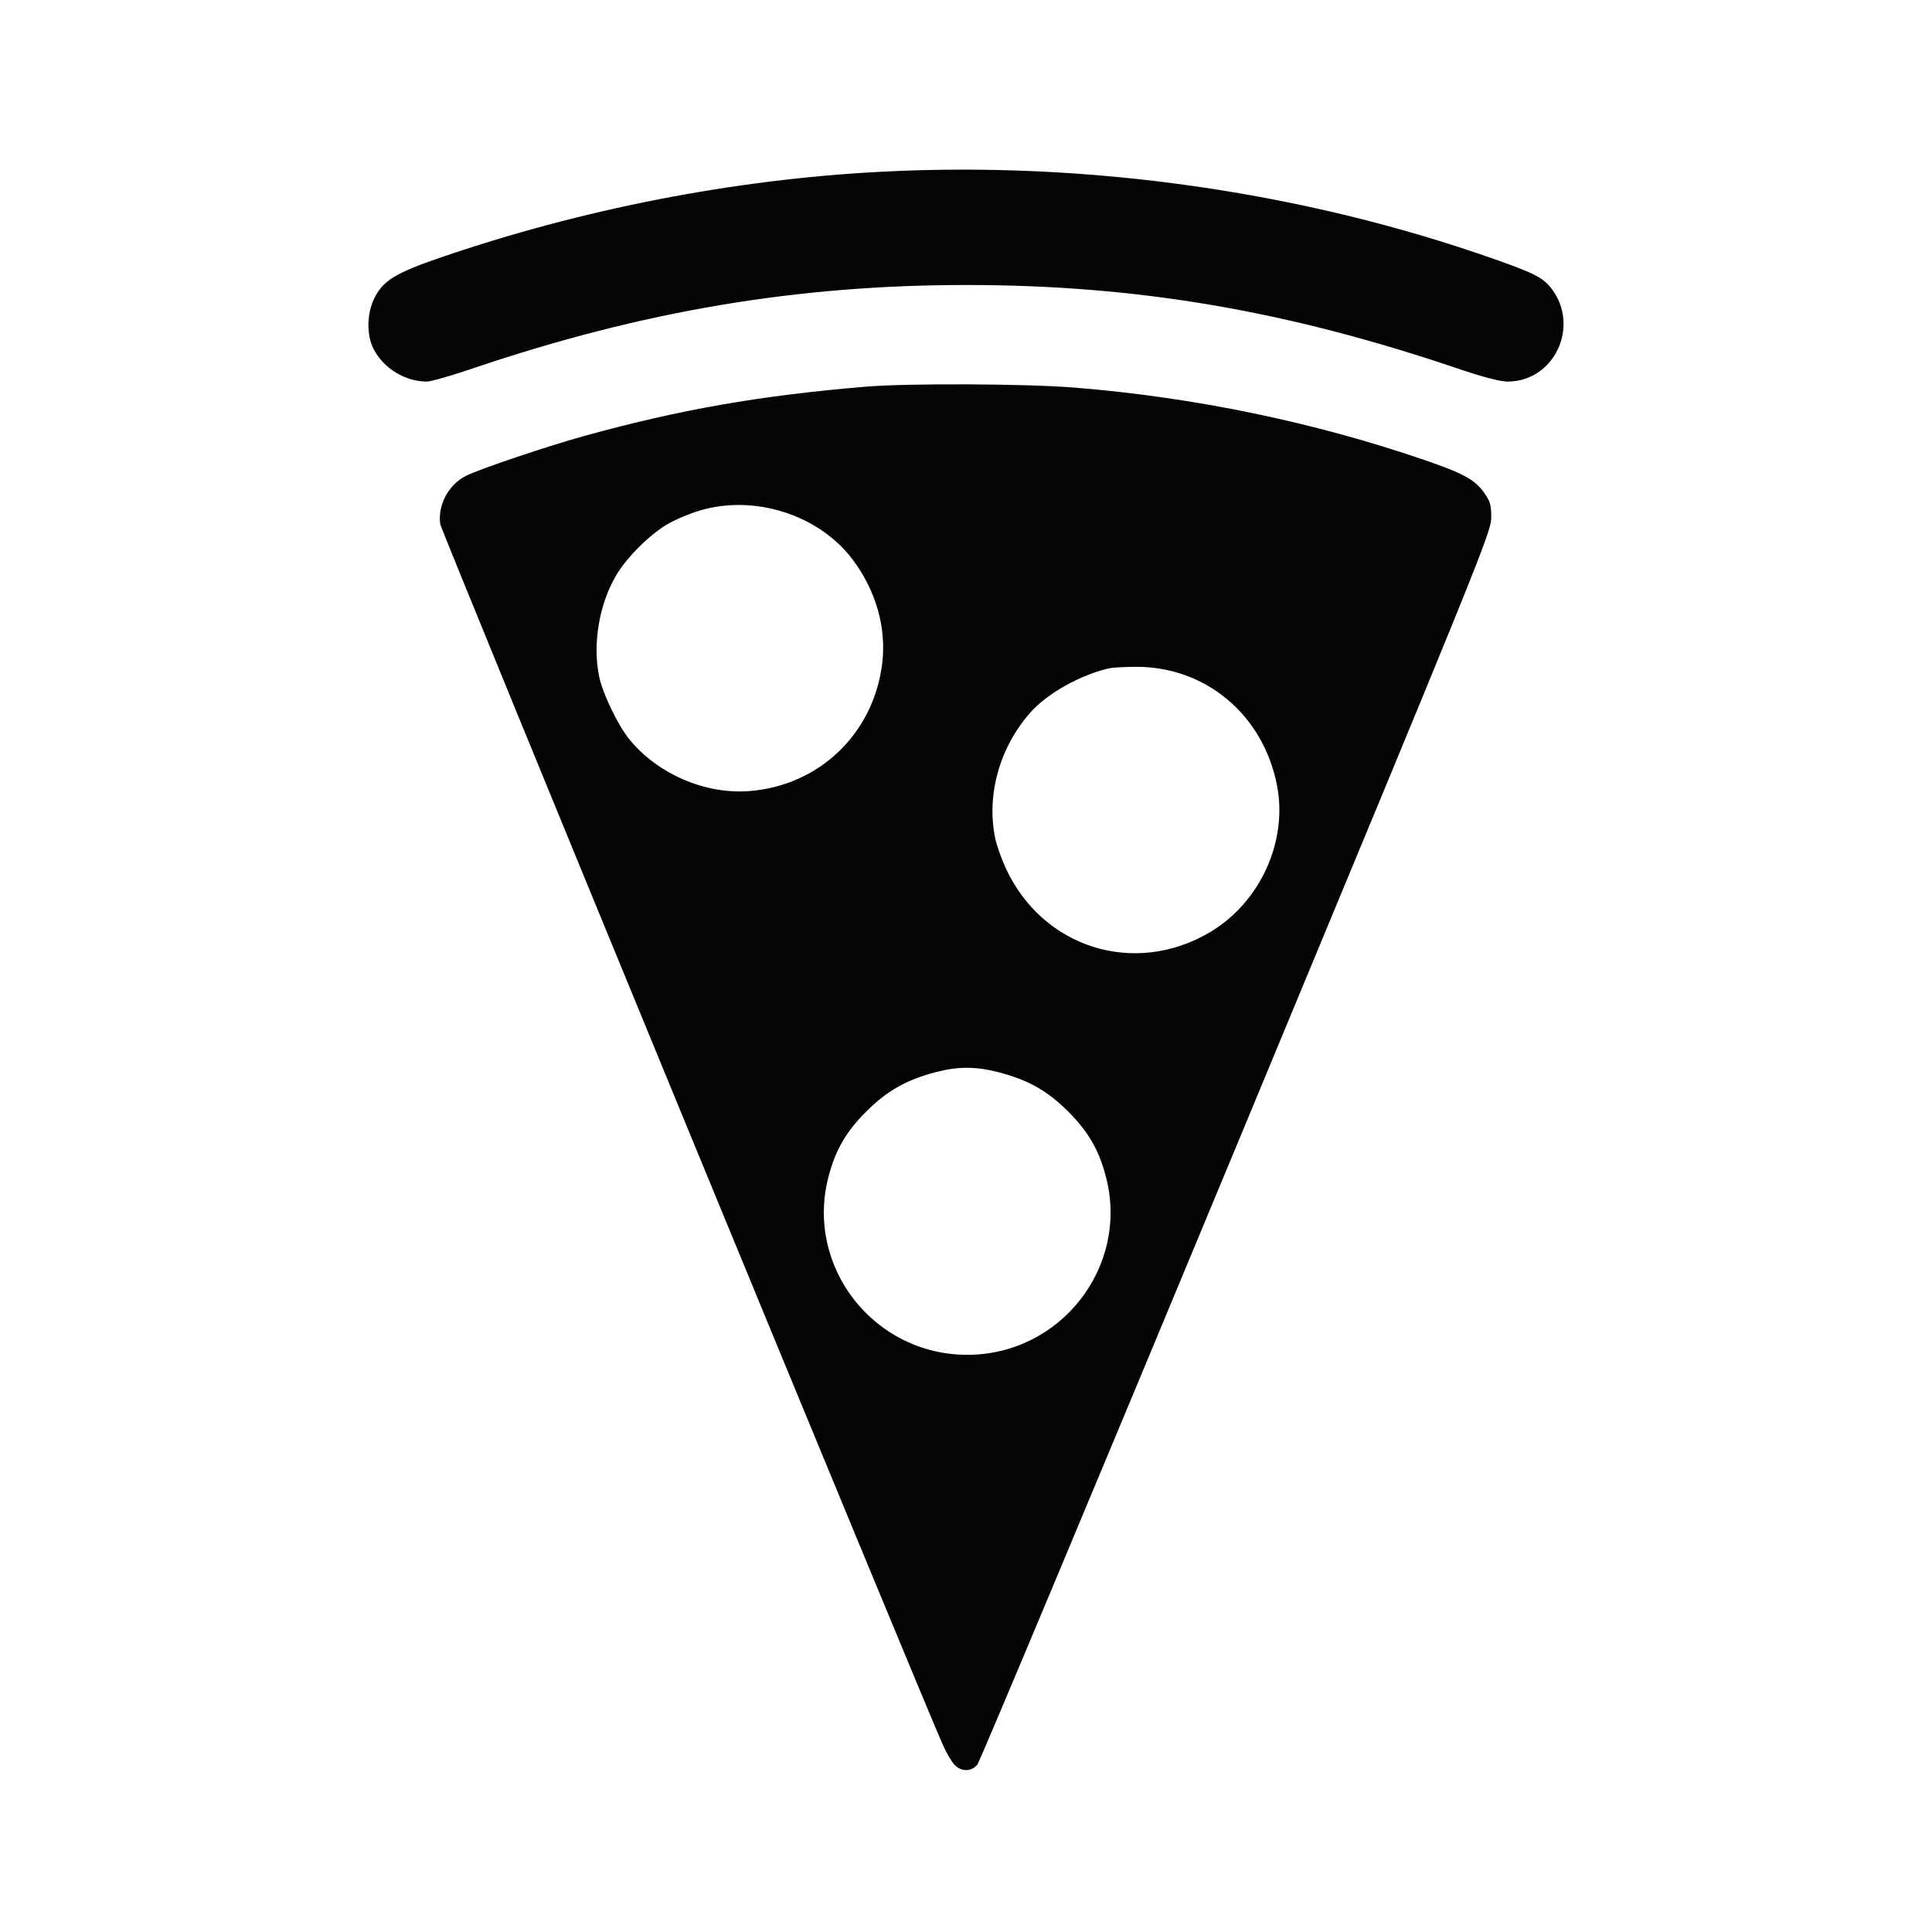 <svg id="svgContent" version="1.1" width="800" height="800" style="position: relative; width: 800px; height: 800px; margin:auto; user-select: none; cursor: default;" xmlns="http://www.w3.org/2000/svg" xmlns:xlink="http://www.w3.org/1999/xlink" viewBox="0 0 800 800"><g id="svgPath"><path d="M 364.500 71.139 C 303.518 74.354, 240.872 86.580, 182.187 106.718 C 163.665 113.074, 158.492 116.287, 154.927 123.651 C 151.832 130.044, 151.760 138.932, 154.757 144.643 C 158.943 152.620, 167.822 158, 176.800 158 C 178.404 158, 186.867 155.576, 195.608 152.612 C 265.735 128.838, 330.036 117.977, 400.450 118.013 C 470.809 118.050, 532.787 128.598, 603.511 152.572 C 614.056 156.147, 621.151 158, 624.293 158 C 643.564 158, 654.361 135.139, 642.460 119.536 C 639.020 115.026, 635.550 113.221, 619.272 107.469 C 539.590 79.316, 450.462 66.607, 364.500 71.139 M 358.500 160.113 C 314.609 163.793, 281.748 169.542, 242.037 180.490 C 226.890 184.666, 198.299 194.307, 192.876 197.067 C 185.709 200.716, 181.214 209.162, 182.277 216.981 C 182.664 219.822, 381.908 703.719, 390.629 722.997 C 391.997 726.020, 394.068 729.508, 395.232 730.747 C 398.046 733.743, 402.320 733.680, 404.737 730.608 C 405.772 729.292, 454.064 613.979, 512.054 474.358 C 613.024 231.251, 617.490 220.239, 617.495 214.336 C 617.499 209.085, 617.056 207.549, 614.500 203.963 C 610.664 198.580, 605.910 195.988, 589.659 190.417 C 543.870 174.722, 494.581 164.528, 445.023 160.501 C 425.071 158.880, 375.841 158.659, 358.500 160.113 M 289.848 211.372 C 285.639 212.618, 279.566 215.182, 276.352 217.069 C 268.881 221.456, 259.459 230.877, 255.074 238.343 C 248.068 250.275, 245.314 266.817, 248.105 280.201 C 249.583 287.283, 255.912 300.393, 260.658 306.202 C 272.379 320.546, 292.106 329.019, 310.384 327.560 C 339.275 325.254, 361.630 303.820, 365.277 274.930 C 367.150 260.088, 362.741 244.518, 353.018 231.639 C 339.094 213.198, 312.501 204.667, 289.848 211.372 M 459.500 276.680 C 447.394 279.389, 433.509 287.184, 426.492 295.209 C 413.817 309.705, 408.373 329.389, 412.113 347.201 C 412.725 350.115, 414.682 355.650, 416.462 359.500 C 431.746 392.557, 469.800 404.493, 501 386.015 C 521.812 373.690, 533.345 348.376, 528.757 325.091 C 522.958 295.653, 498.848 275.696, 469.590 276.116 C 465.141 276.180, 460.600 276.433, 459.500 276.680 M 387.399 443.972 C 375.408 447.116, 367.345 451.660, 358.957 460 C 350.289 468.618, 345.884 476.225, 342.975 487.596 C 333.482 524.716, 361.917 561, 400.500 561 C 439.083 561, 467.518 524.716, 458.025 487.596 C 455.116 476.225, 450.711 468.618, 442.043 460 C 433.541 451.546, 425.518 447.074, 413.208 443.925 C 403.898 441.544, 396.608 441.557, 387.399 443.972" stroke="none" fill="#040404" fill-rule="evenodd"/></g></svg>